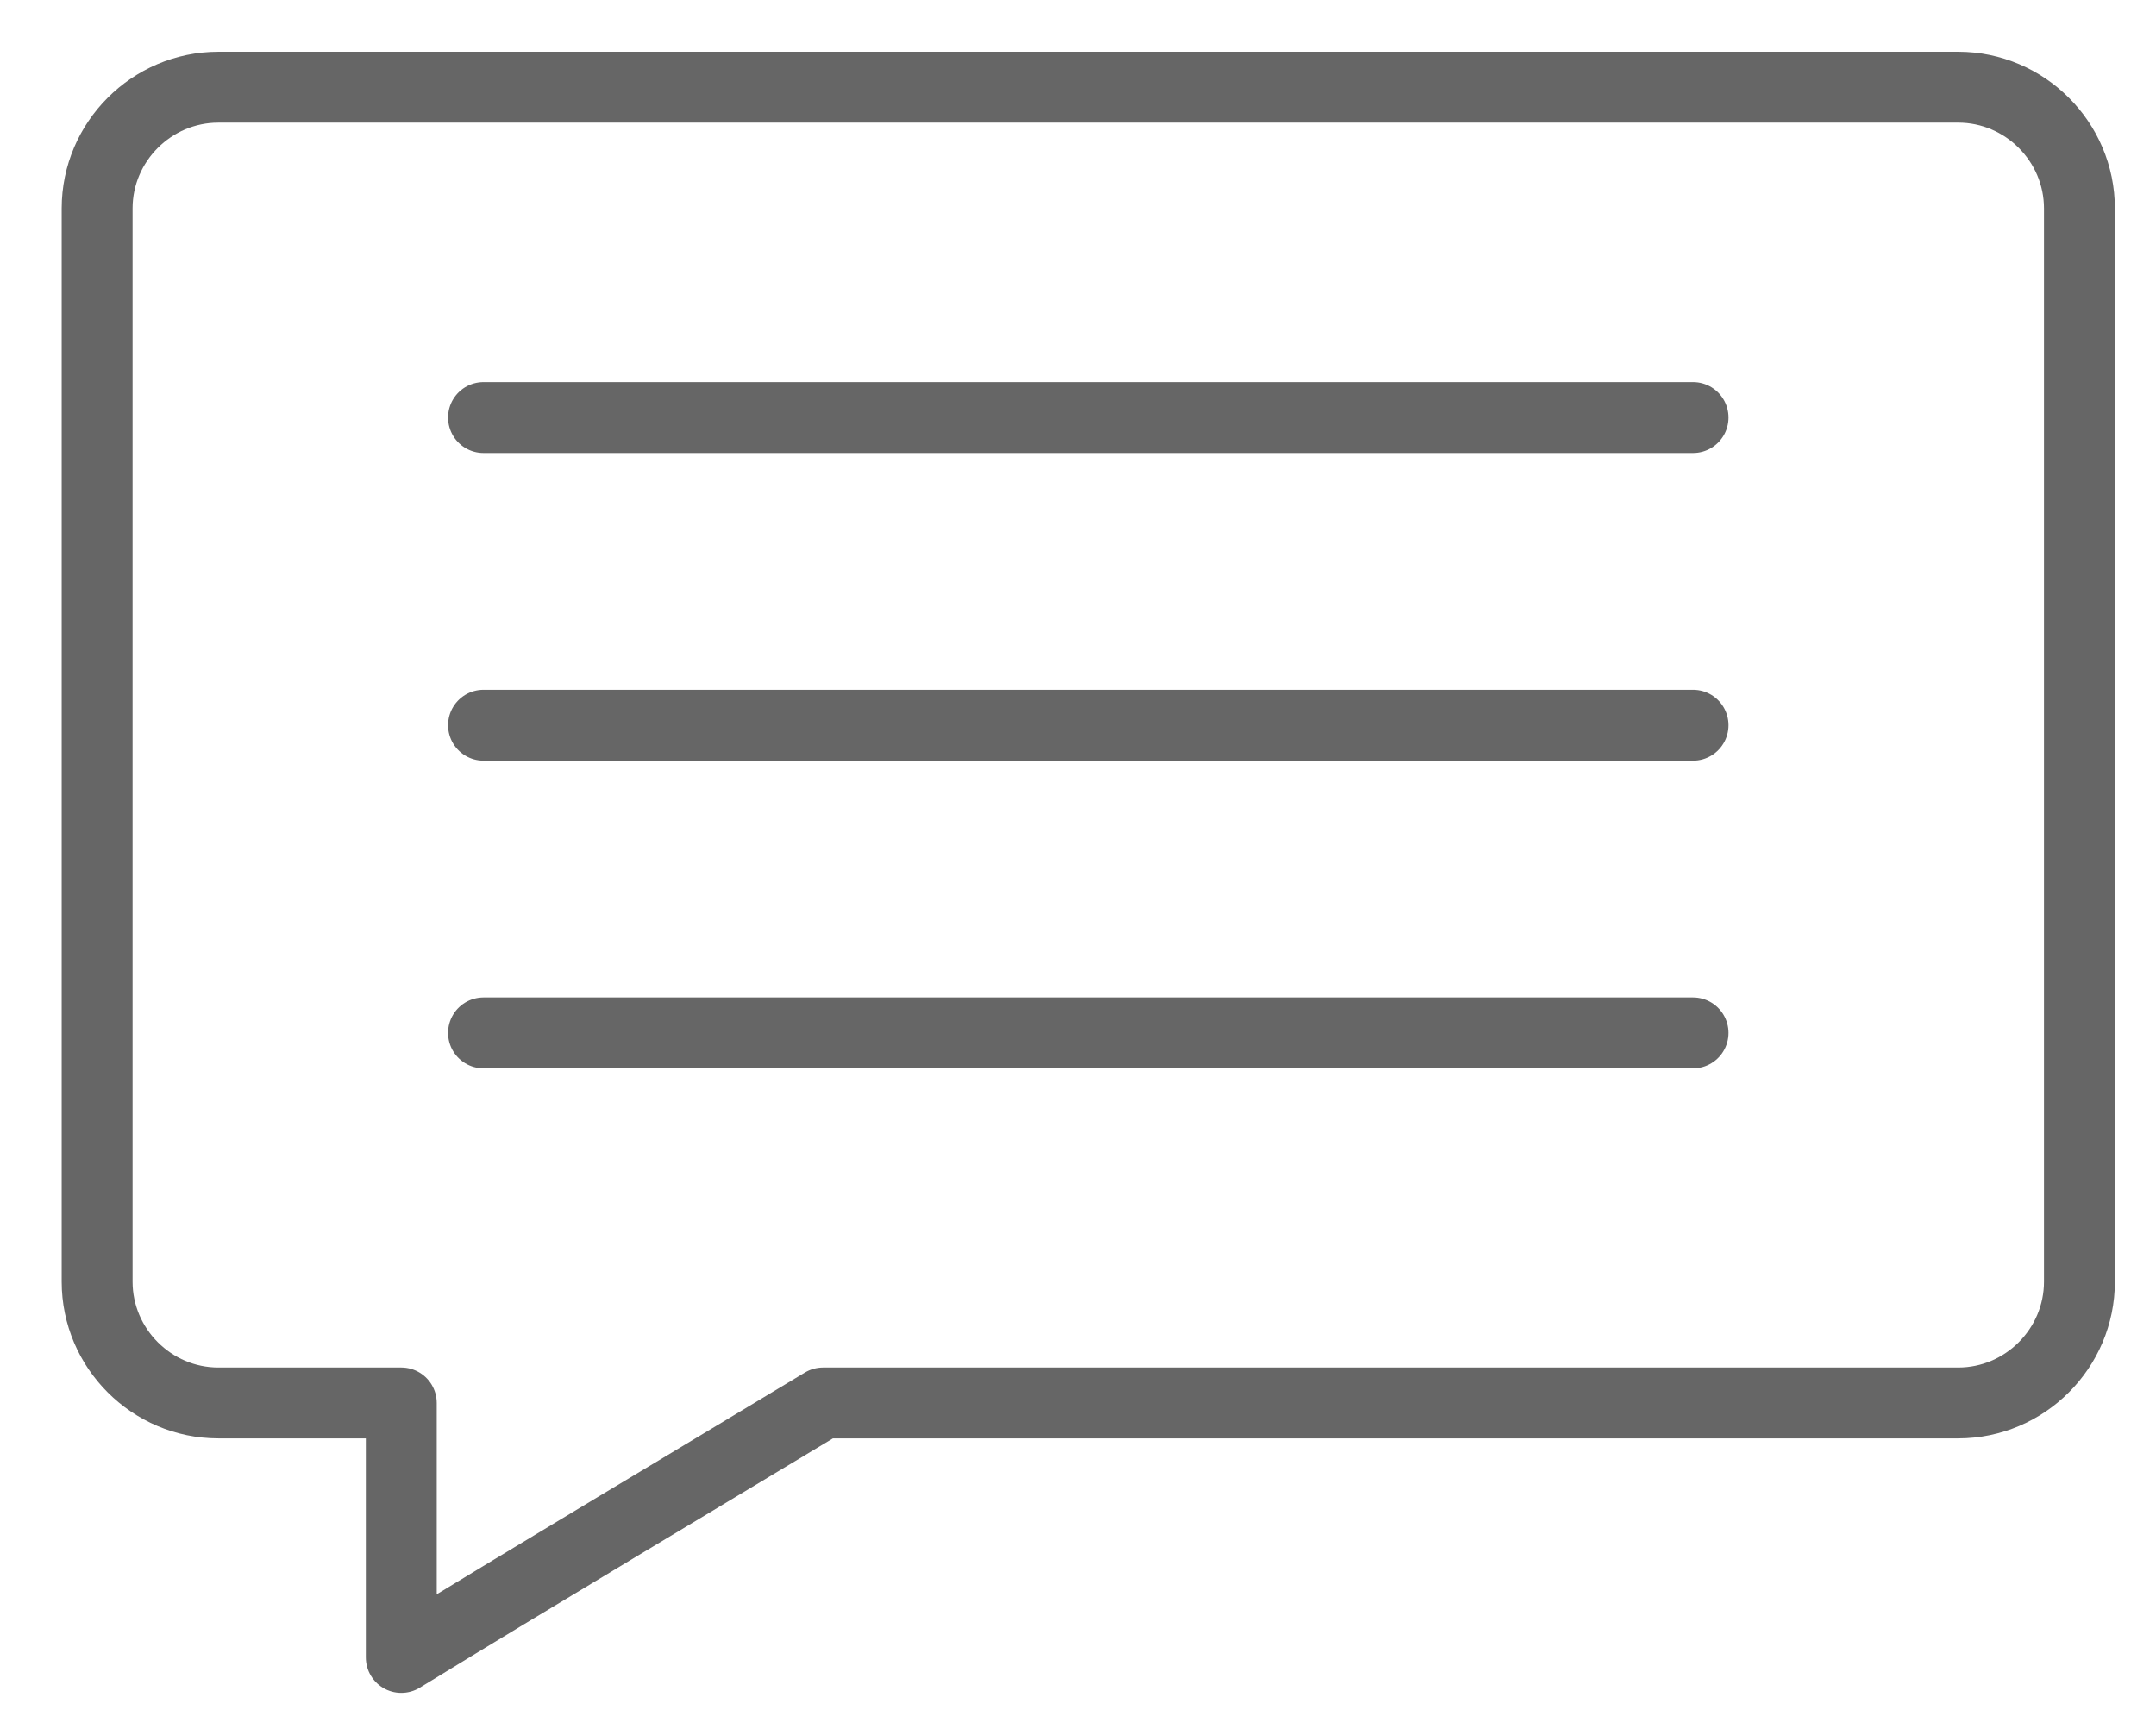 <?xml version="1.0" encoding="UTF-8"?><svg id="Calque_1" xmlns="http://www.w3.org/2000/svg" viewBox="0 0 30.41 24.48"><defs><style>.cls-1{fill:none;stroke:#666;stroke-linecap:round;stroke-linejoin:round;}</style></defs><path class="cls-1" d="M27.61,1.23H3.08c-.94,0-1.71.77-1.71,1.71v15.14c0,.94.77,1.71,1.71,1.71h2.58v3.59c1.96-1.2,3.96-2.39,5.95-3.59h16.01c.94,0,1.71-.77,1.71-1.71V2.94c0-.94-.77-1.71-1.71-1.71Z"/><line class="cls-1" x1="6.82" y1="14.57" x2="23.88" y2="14.57"/><line class="cls-1" x1="6.82" y1="10.23" x2="23.88" y2="10.23"/><line class="cls-1" x1="6.82" y1="5.89" x2="23.88" y2="5.89"/></svg>